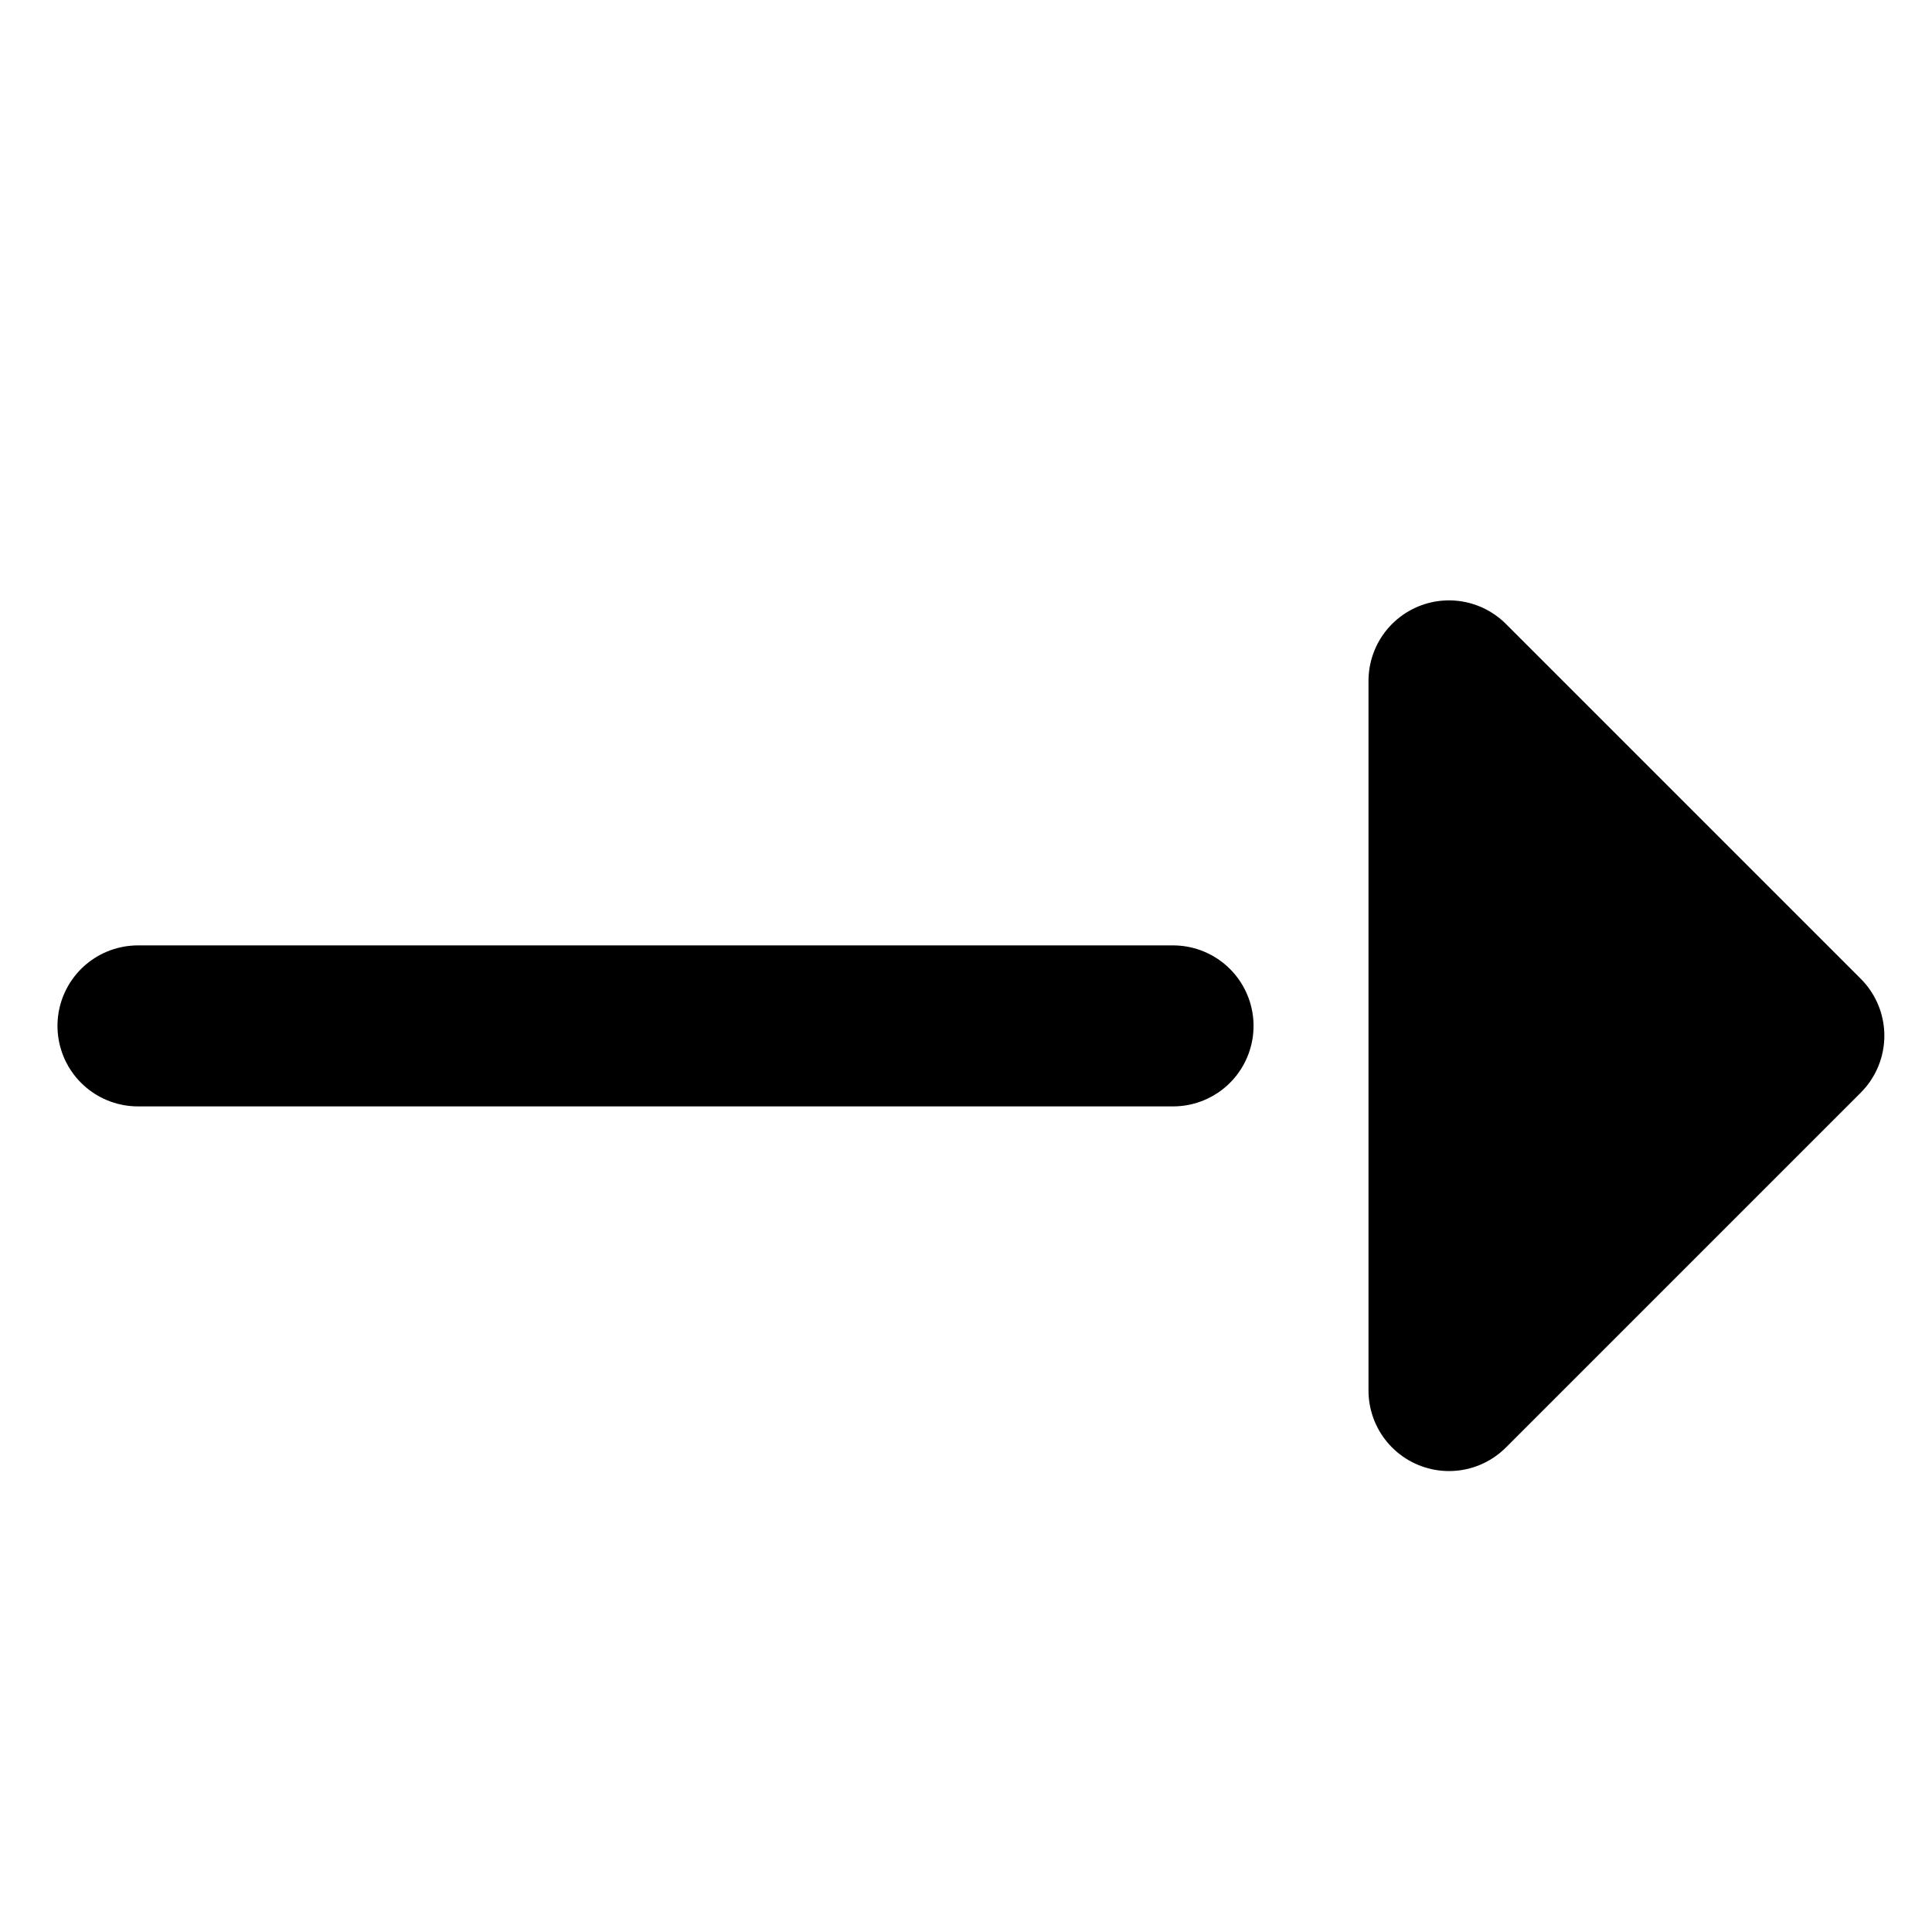 <svg width="12" height="12" viewBox="0 0 12 12" fill="none" xmlns="http://www.w3.org/2000/svg">
<path d="M0.857 6.372L7.286 6.372" stroke="black" stroke-linecap="round" stroke-linejoin="round"/>
<path d="M9 4.229L11.204 6.433L9 8.637V4.229Z" fill="black" stroke="black" stroke-linecap="round" stroke-linejoin="round"/>
</svg>
